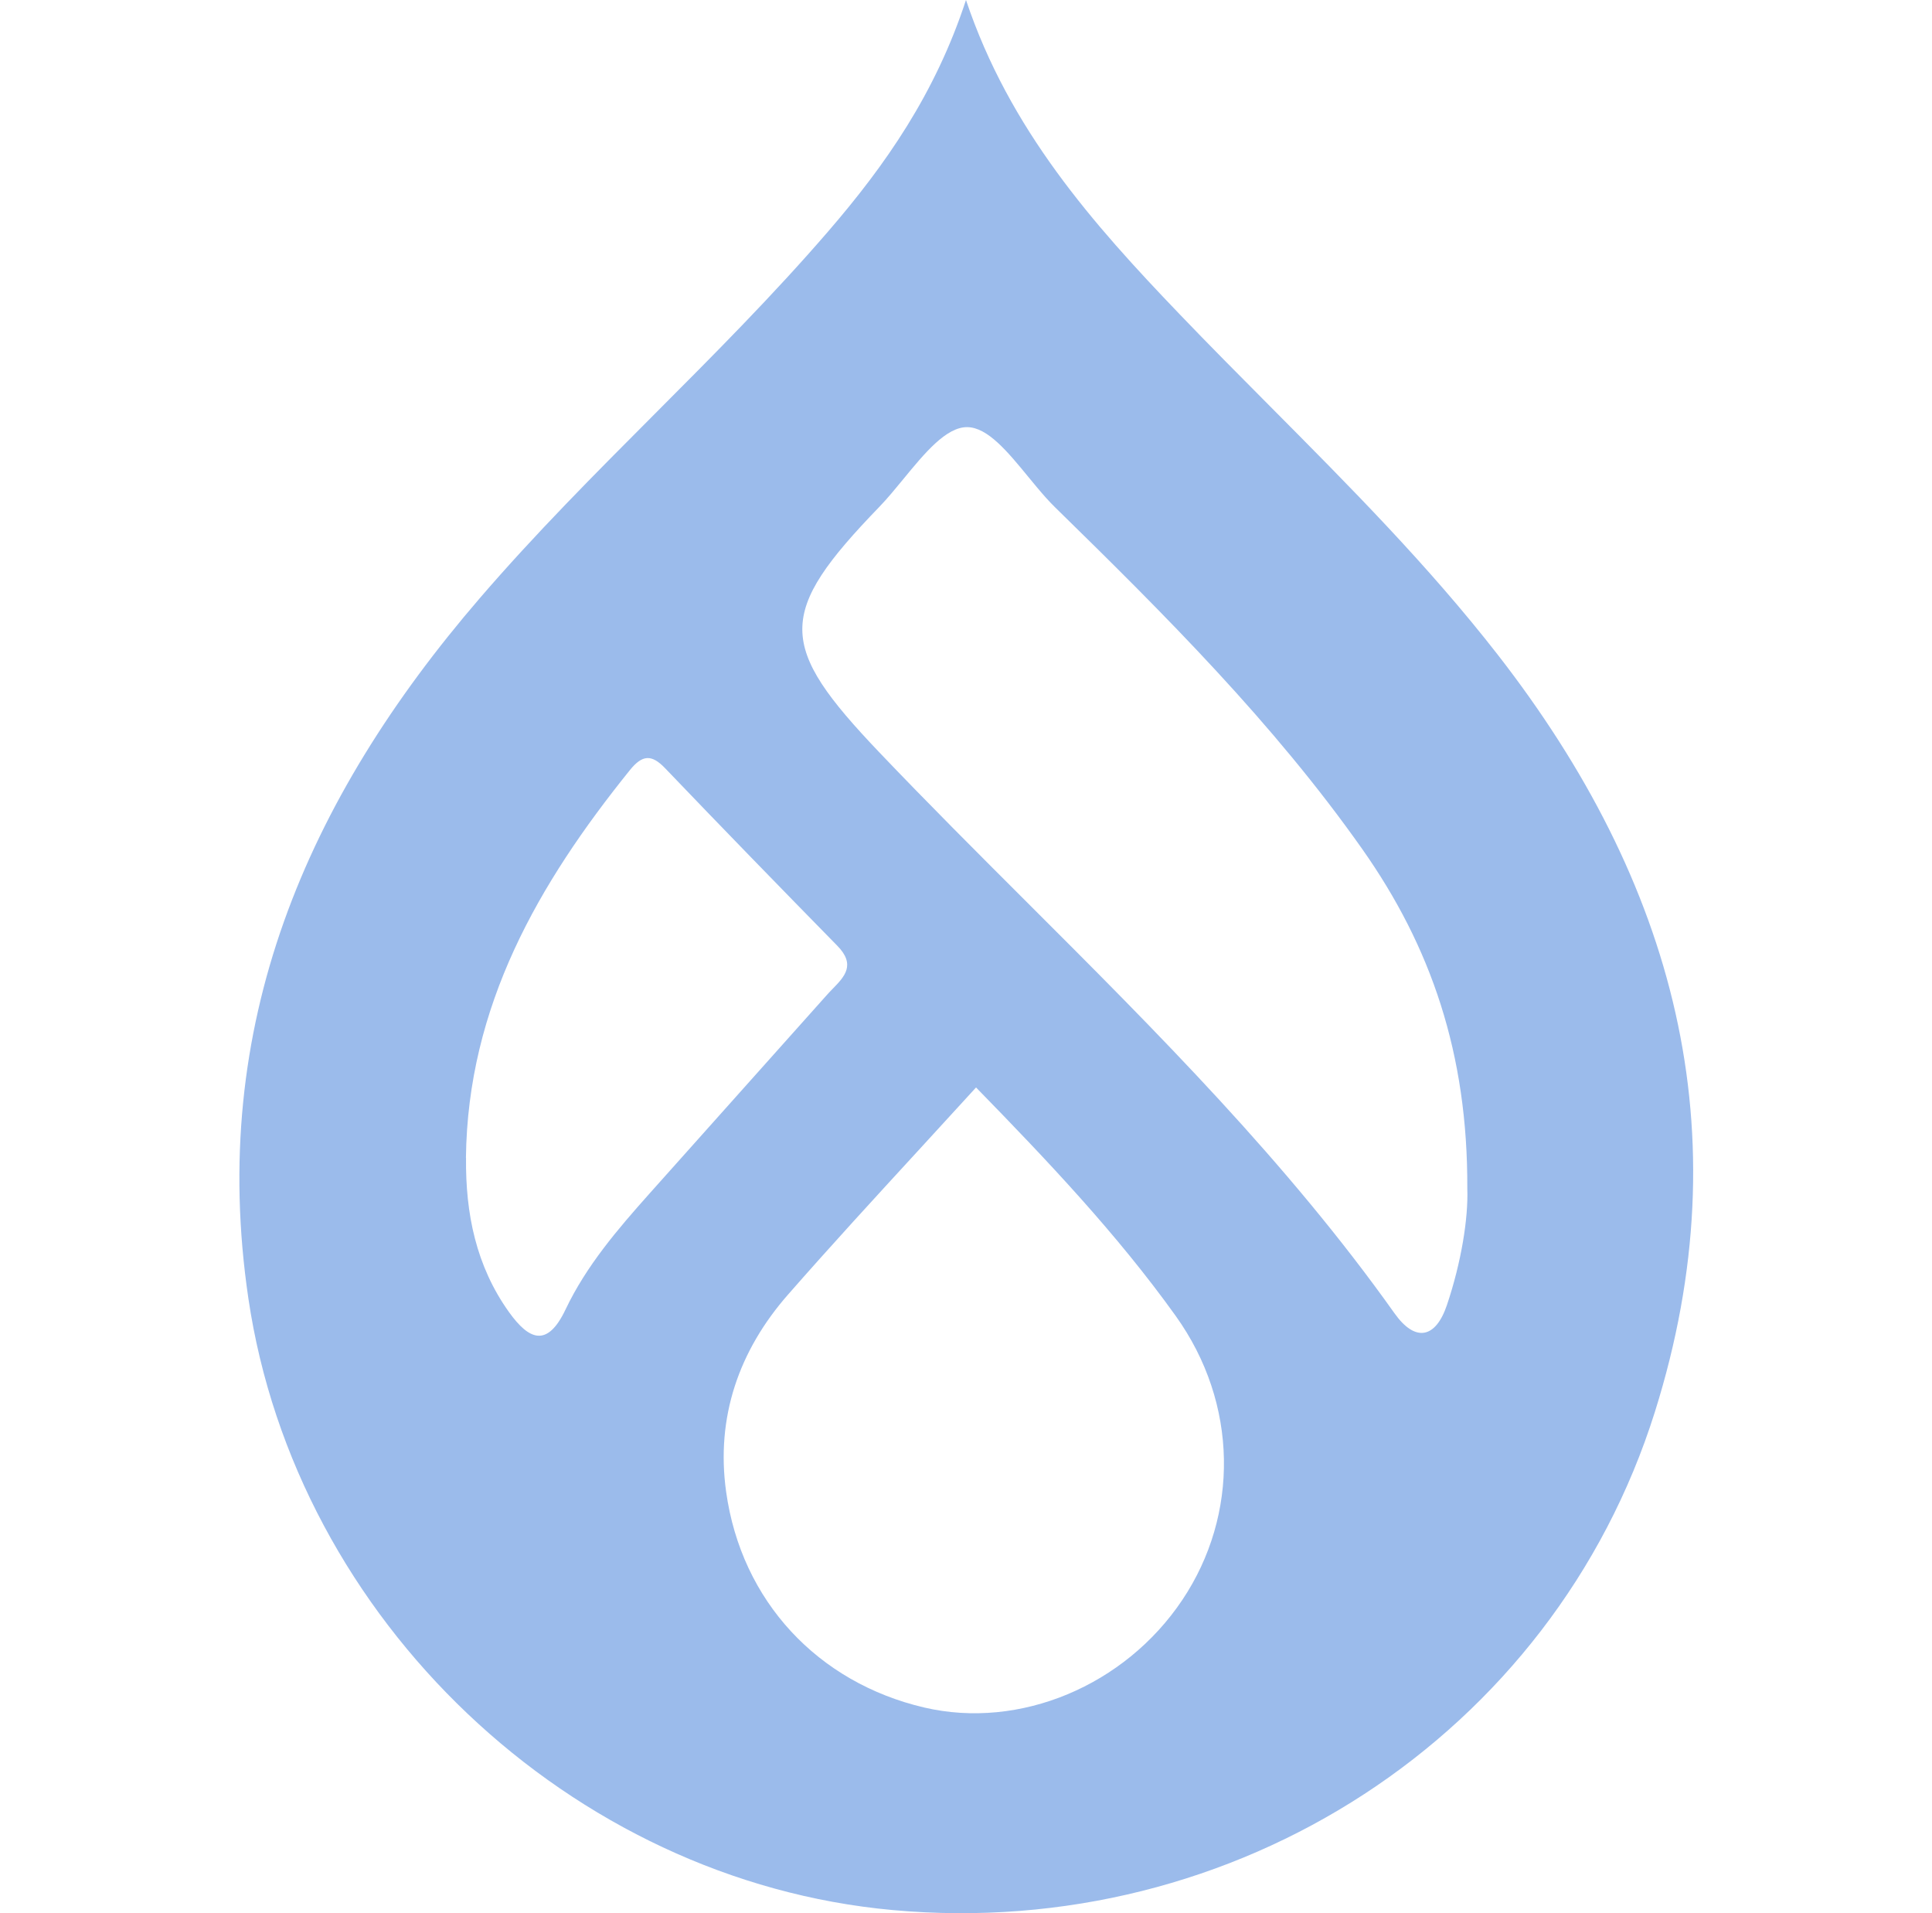 <svg width="101" height="100" viewBox="0 0 101 100" fill="none" xmlns="http://www.w3.org/2000/svg">
<path fill-rule="evenodd" clip-rule="evenodd" d="M61.675 16.432C57.123 11.688 52.775 6.782 50.499 0C48.897 4.89 46.295 8.621 43.288 12.103C40.419 15.428 37.322 18.534 34.224 21.64L34.22 21.644L34.219 21.645C31.096 24.776 27.974 27.907 25.084 31.264C16.002 41.808 10.88 53.636 12.985 67.87C15.468 84.672 29.842 98.303 46.663 99.836C64.583 101.473 81.191 90.726 86.514 73.795C91.123 59.135 87.515 46.07 78.298 34.221C74.677 29.568 70.538 25.405 66.399 21.241C64.815 19.648 63.23 18.054 61.675 16.432ZM75.645 68.203C76.391 65.984 76.764 63.682 76.707 62.123V62.117C76.738 55.071 74.805 49.479 71.223 44.391C66.573 37.791 60.892 32.127 55.154 26.514C54.991 26.355 54.828 26.182 54.665 26C54.357 25.656 54.049 25.281 53.742 24.907C52.685 23.62 51.632 22.336 50.566 22.326C49.464 22.314 48.331 23.693 47.226 25.039C46.803 25.553 46.385 26.063 45.974 26.488C40.572 32.075 40.629 33.722 45.968 39.324C48.498 41.978 51.094 44.57 53.689 47.162C60.492 53.956 67.293 60.749 72.902 68.645C73.986 70.172 75.054 69.965 75.645 68.203ZM51.028 56.843C54.76 60.667 58.394 64.498 61.462 68.78C64.754 73.374 64.775 79.189 61.815 83.617C58.808 88.117 53.309 90.414 48.317 89.25C42.76 87.951 38.758 83.695 37.96 77.973C37.416 74.075 38.628 70.593 41.2 67.662C43.436 65.11 45.732 62.611 48.054 60.084C49.041 59.009 50.033 57.929 51.028 56.837V56.843ZM32.932 40.249C28.142 46.189 24.451 52.581 24.358 60.517L24.363 60.522C24.332 63.432 24.887 66.176 26.613 68.588C27.655 70.037 28.609 70.458 29.567 68.442C30.646 66.171 32.279 64.264 33.943 62.398C37.037 58.927 40.142 55.465 43.237 51.994C43.332 51.886 43.435 51.78 43.538 51.675C44.148 51.048 44.751 50.428 43.771 49.432C40.754 46.355 37.752 43.269 34.772 40.156C34.062 39.413 33.58 39.449 32.932 40.249Z" fill="#9BBBEB"/>
</svg>
